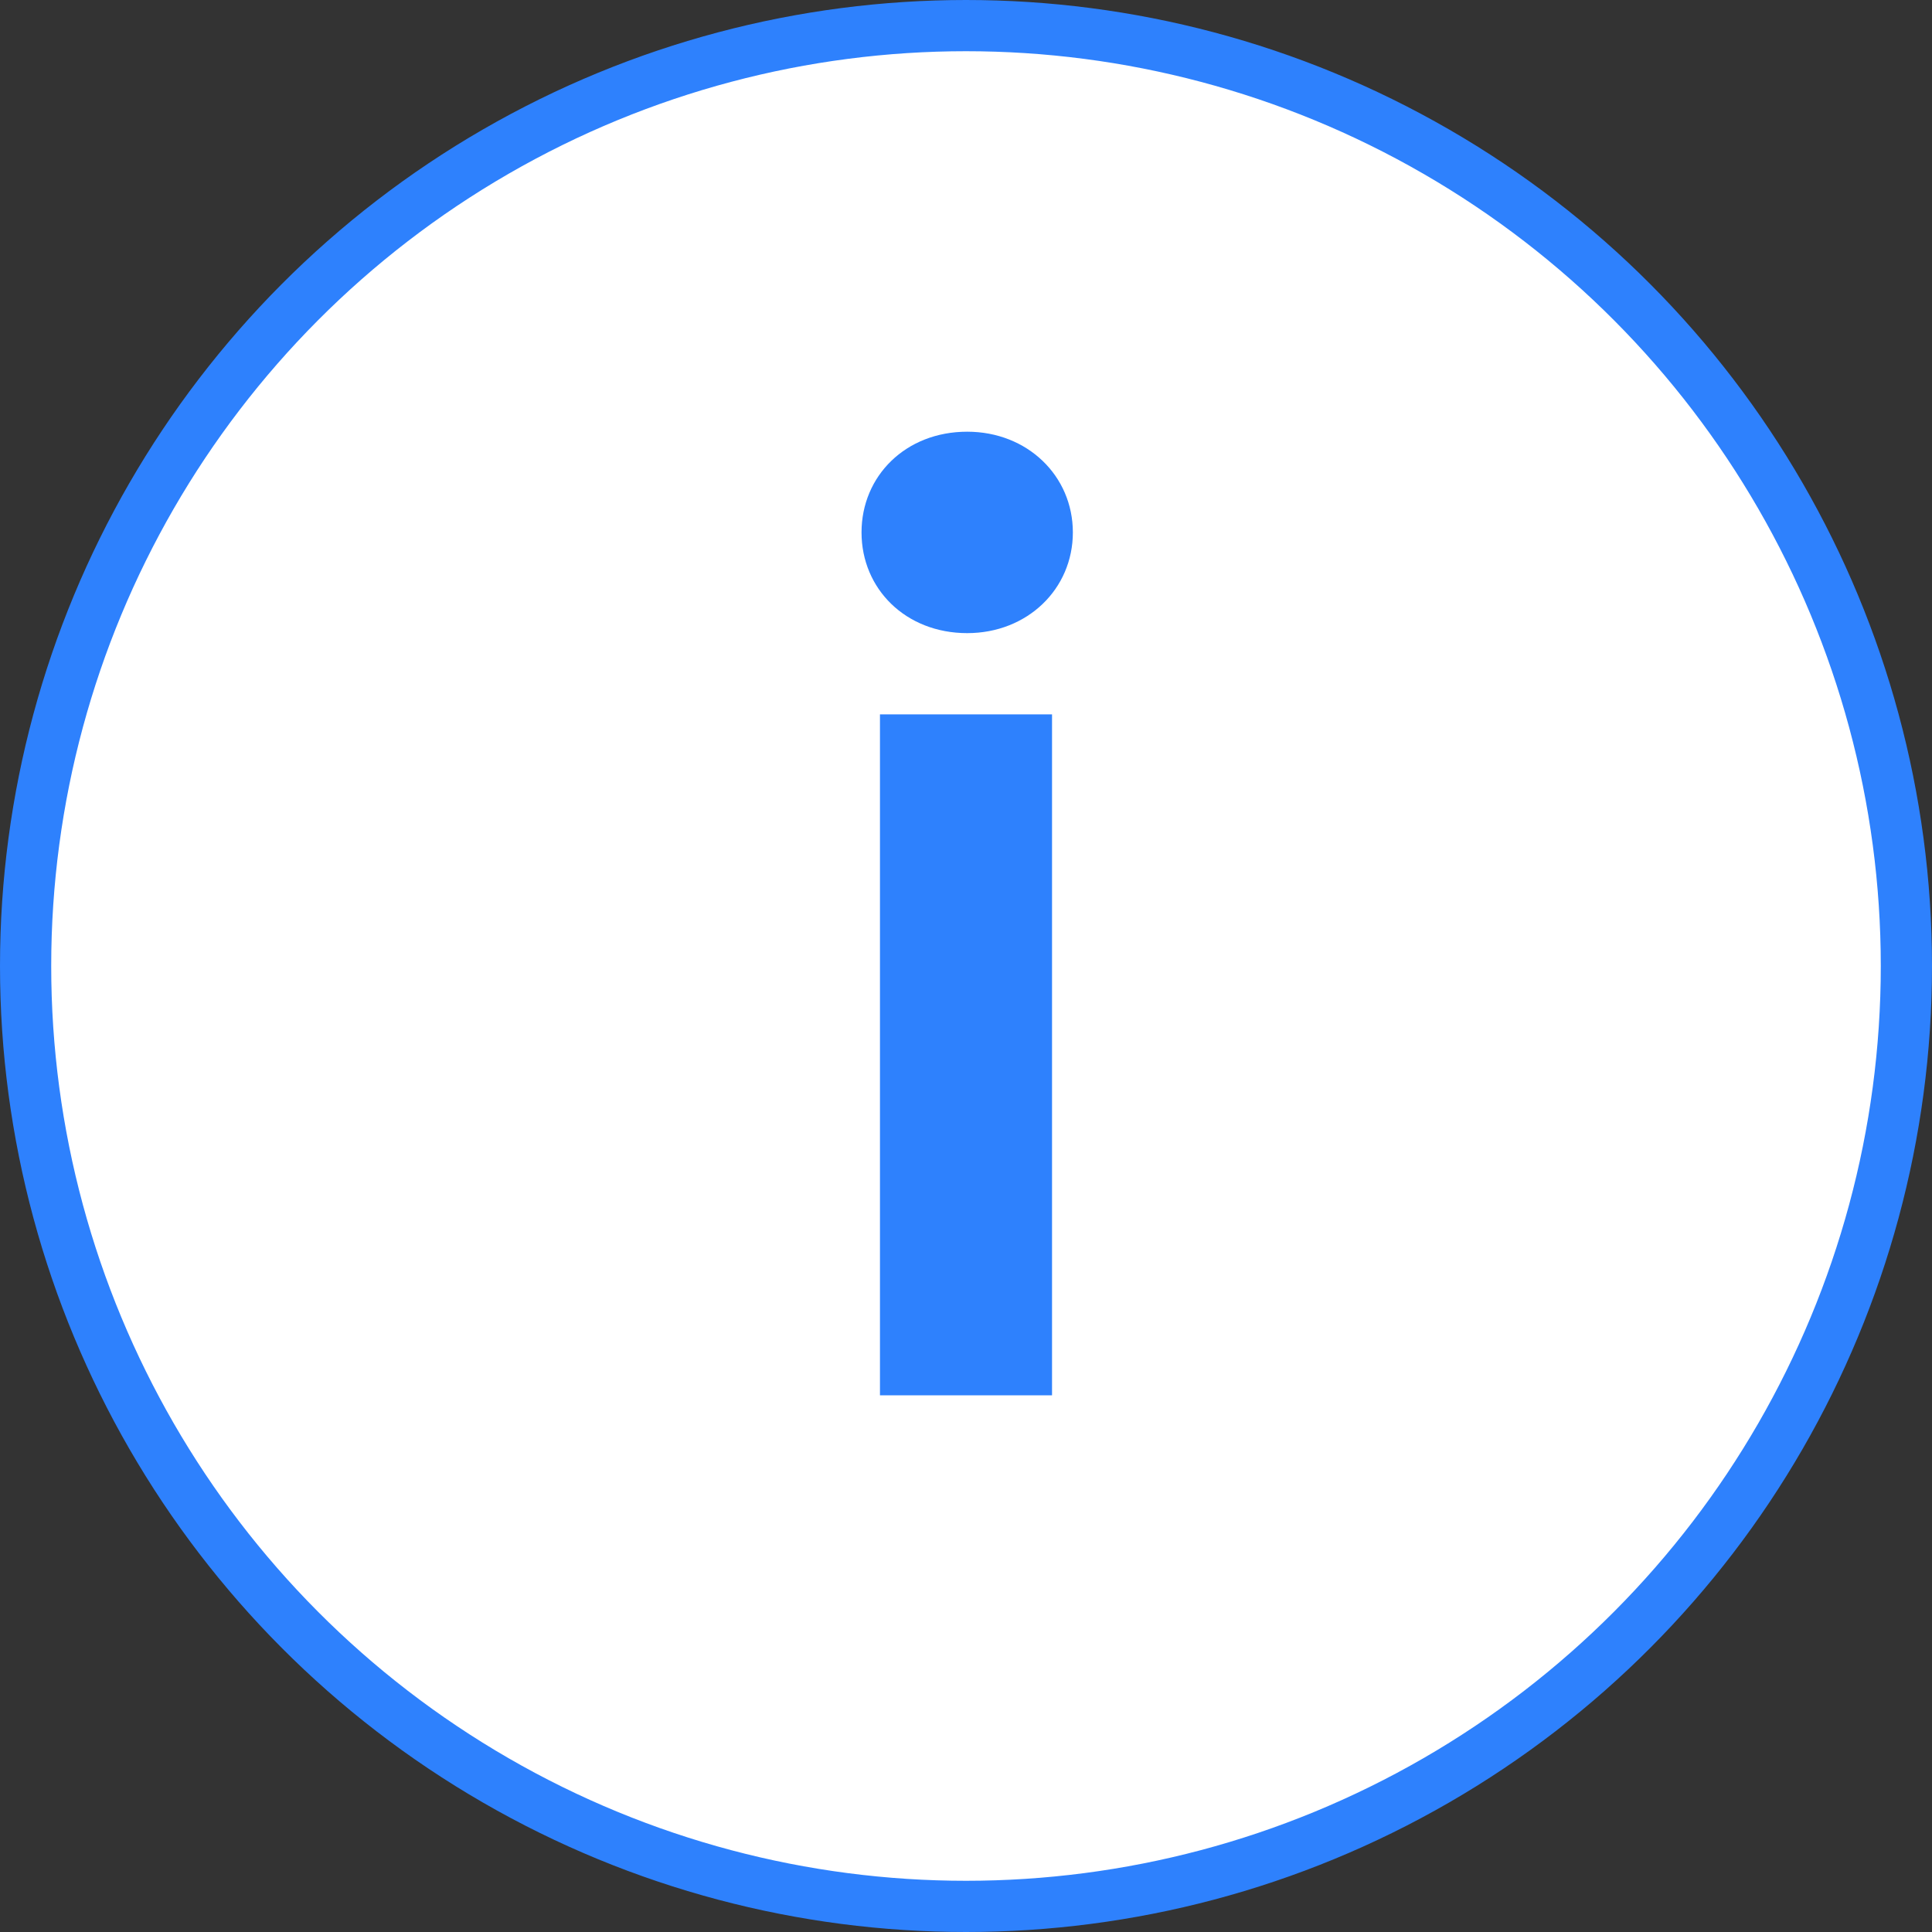 <?xml version="1.0" encoding="utf-8"?>
<!-- Generator: Adobe Illustrator 27.5.0, SVG Export Plug-In . SVG Version: 6.00 Build 0)  -->
<svg version="1.1" id="Layer_1" xmlns="http://www.w3.org/2000/svg" xmlns:xlink="http://www.w3.org/1999/xlink" x="0px" y="0px"
	 viewBox="0 0 113.18 113.18" style="enable-background:new 0 0 113.18 113.18;" xml:space="preserve">
<rect x="0" y="0" width="113.18" height="113.18" fill="#333333" stroke="none"/>
<style type="text/css">
	.st0{fill:#FFFFFF;stroke:#2E81FD;stroke-width:3;stroke-miterlimit:10;}
	.st1{fill:#2E81FD;}
</style>
<circle class="st0" cx="56.59" cy="56.59" r="55.09"/>
<g>
	<path class="st1" d="M50.47,31.19c0-3.31,2.59-5.9,6.19-5.9c3.53,0,6.19,2.59,6.19,5.9c0,3.31-2.66,5.9-6.19,5.9
		C53.06,37.09,50.47,34.5,50.47,31.19z M51.55,41.85h10.08v39.89H51.55V41.85z"/>
</g>
</svg>
